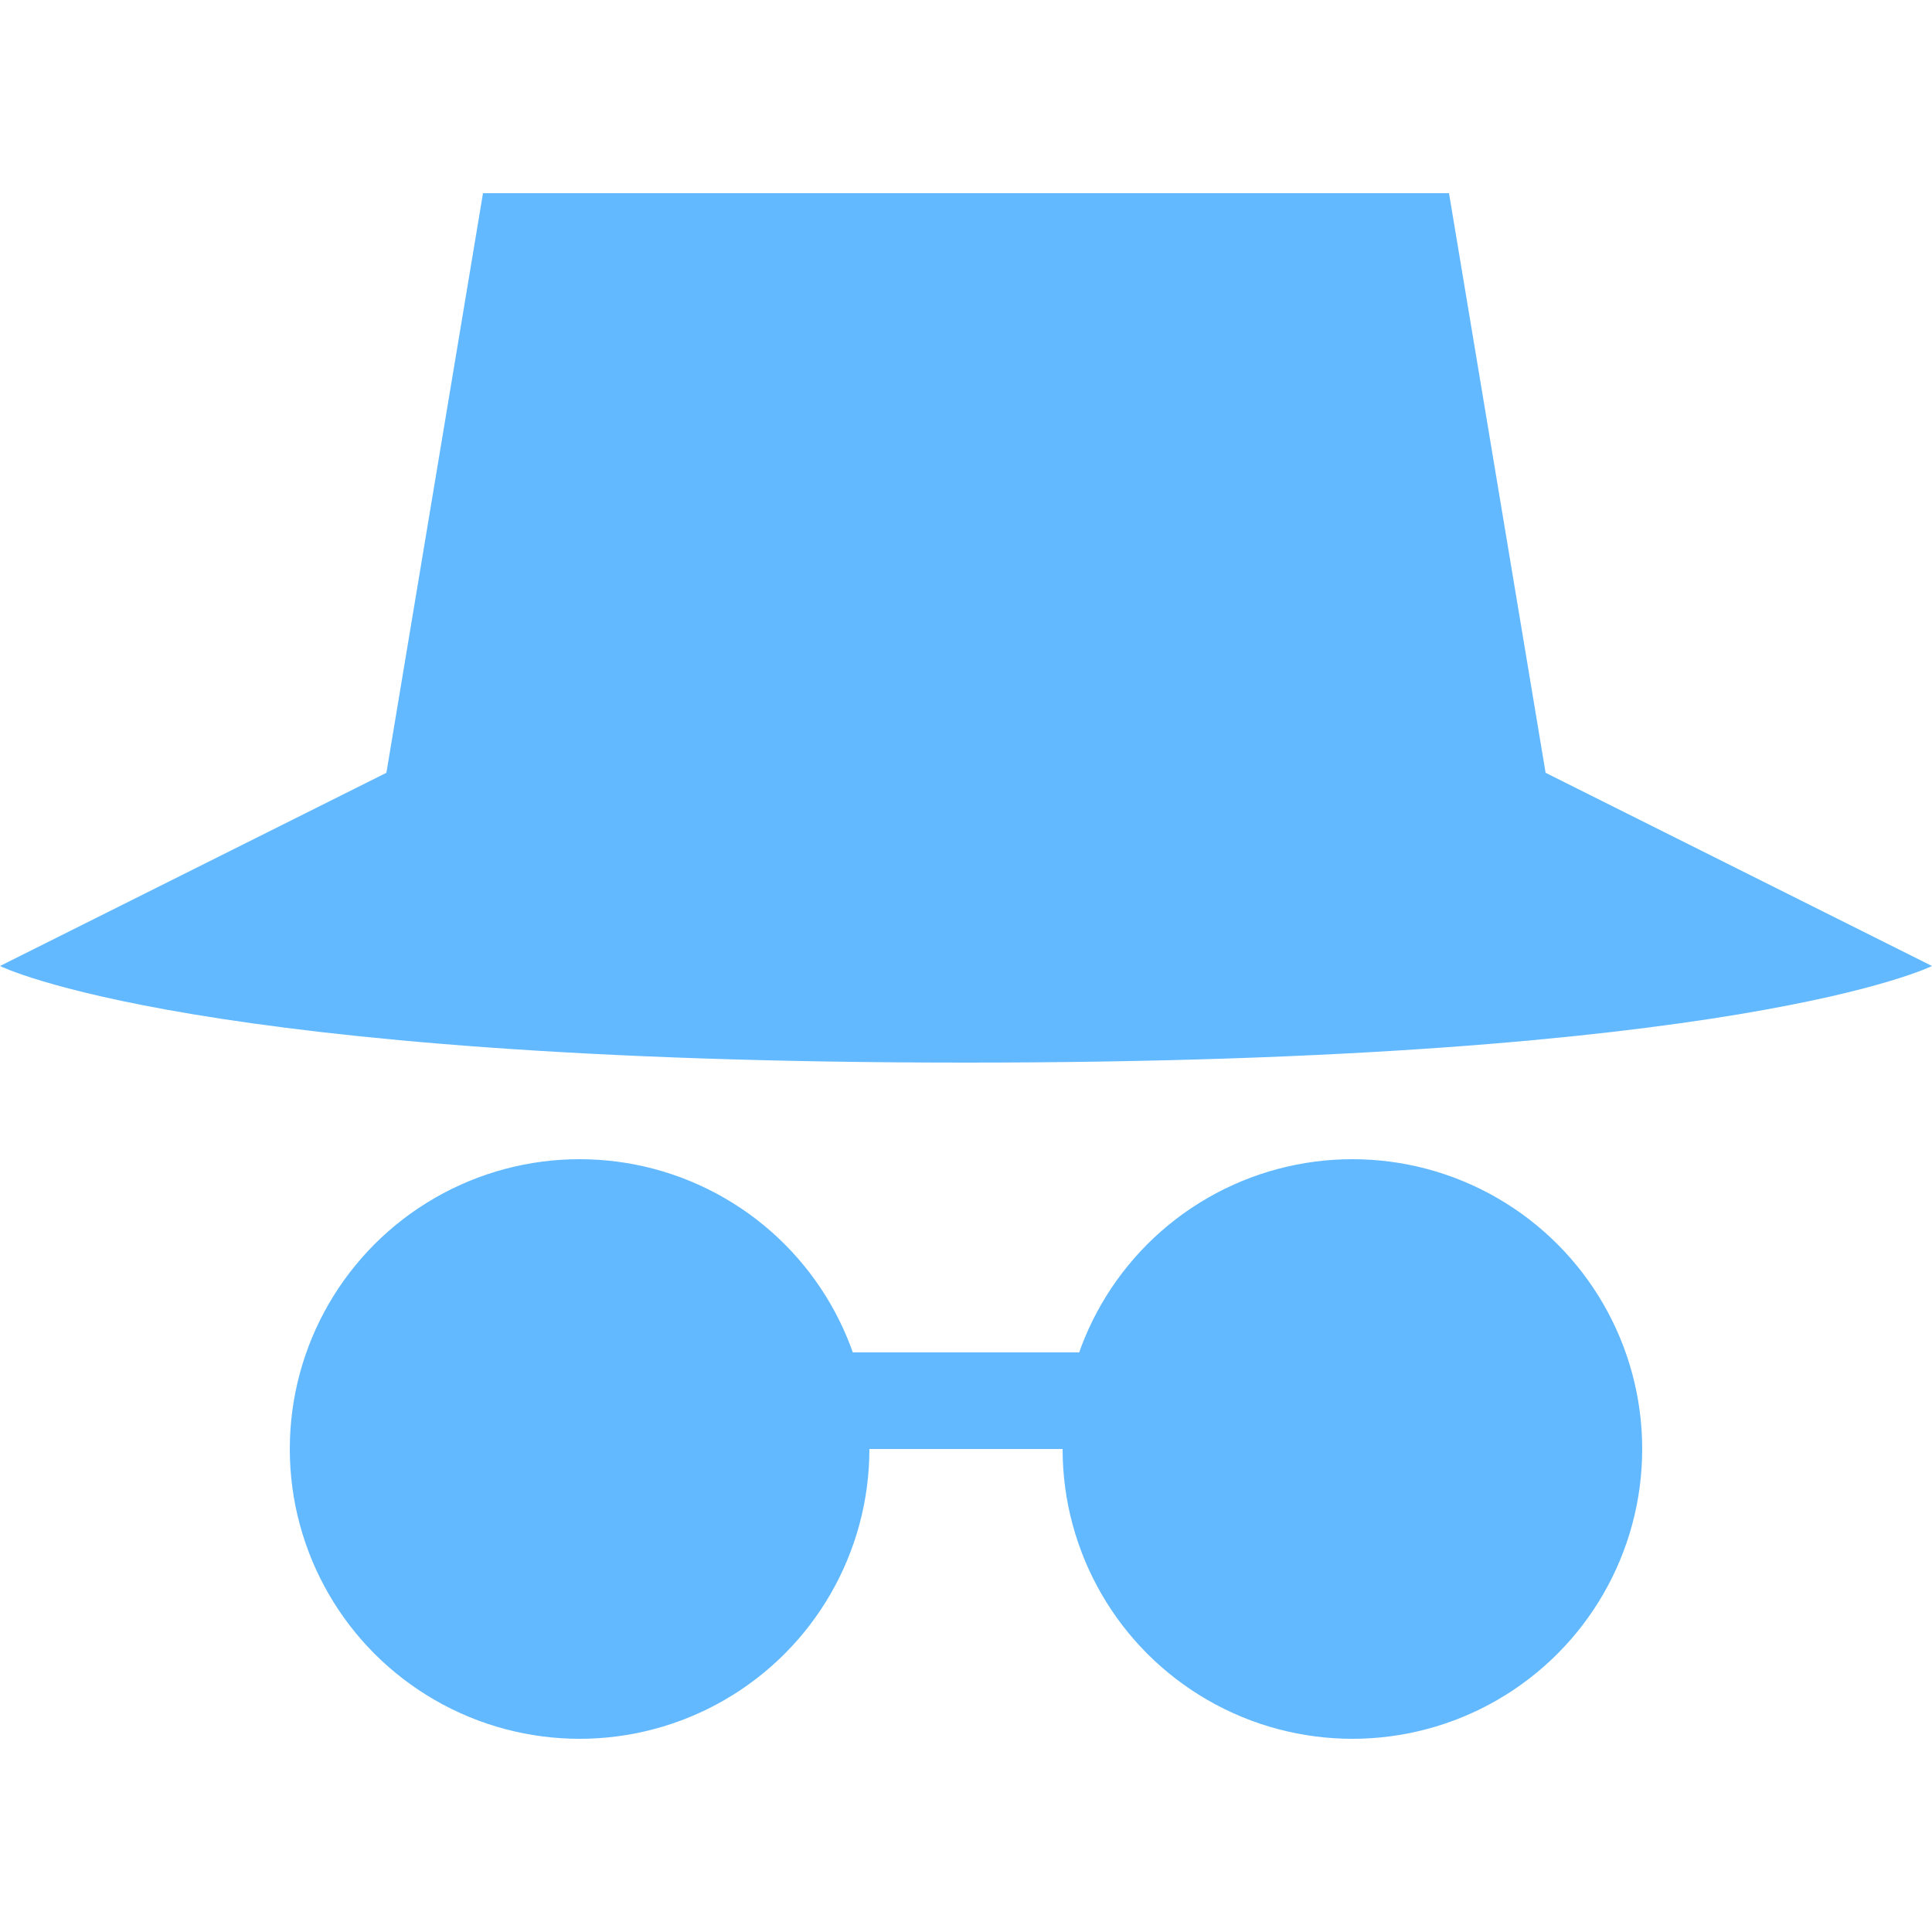 <svg xmlns="http://www.w3.org/2000/svg" width="128" height="128" viewBox="0 0 20 20"><path fill="#62b9ff" d="M15 2H5L4 8h12zM0 10s2 1 10 1s10-1 10-1l-4-2H4zm8 4h4v1H8z"/><circle cx="6" cy="15" r="3" fill="#62b9ff"/><circle cx="14" cy="15" r="3" fill="#62b9ff"/></svg>